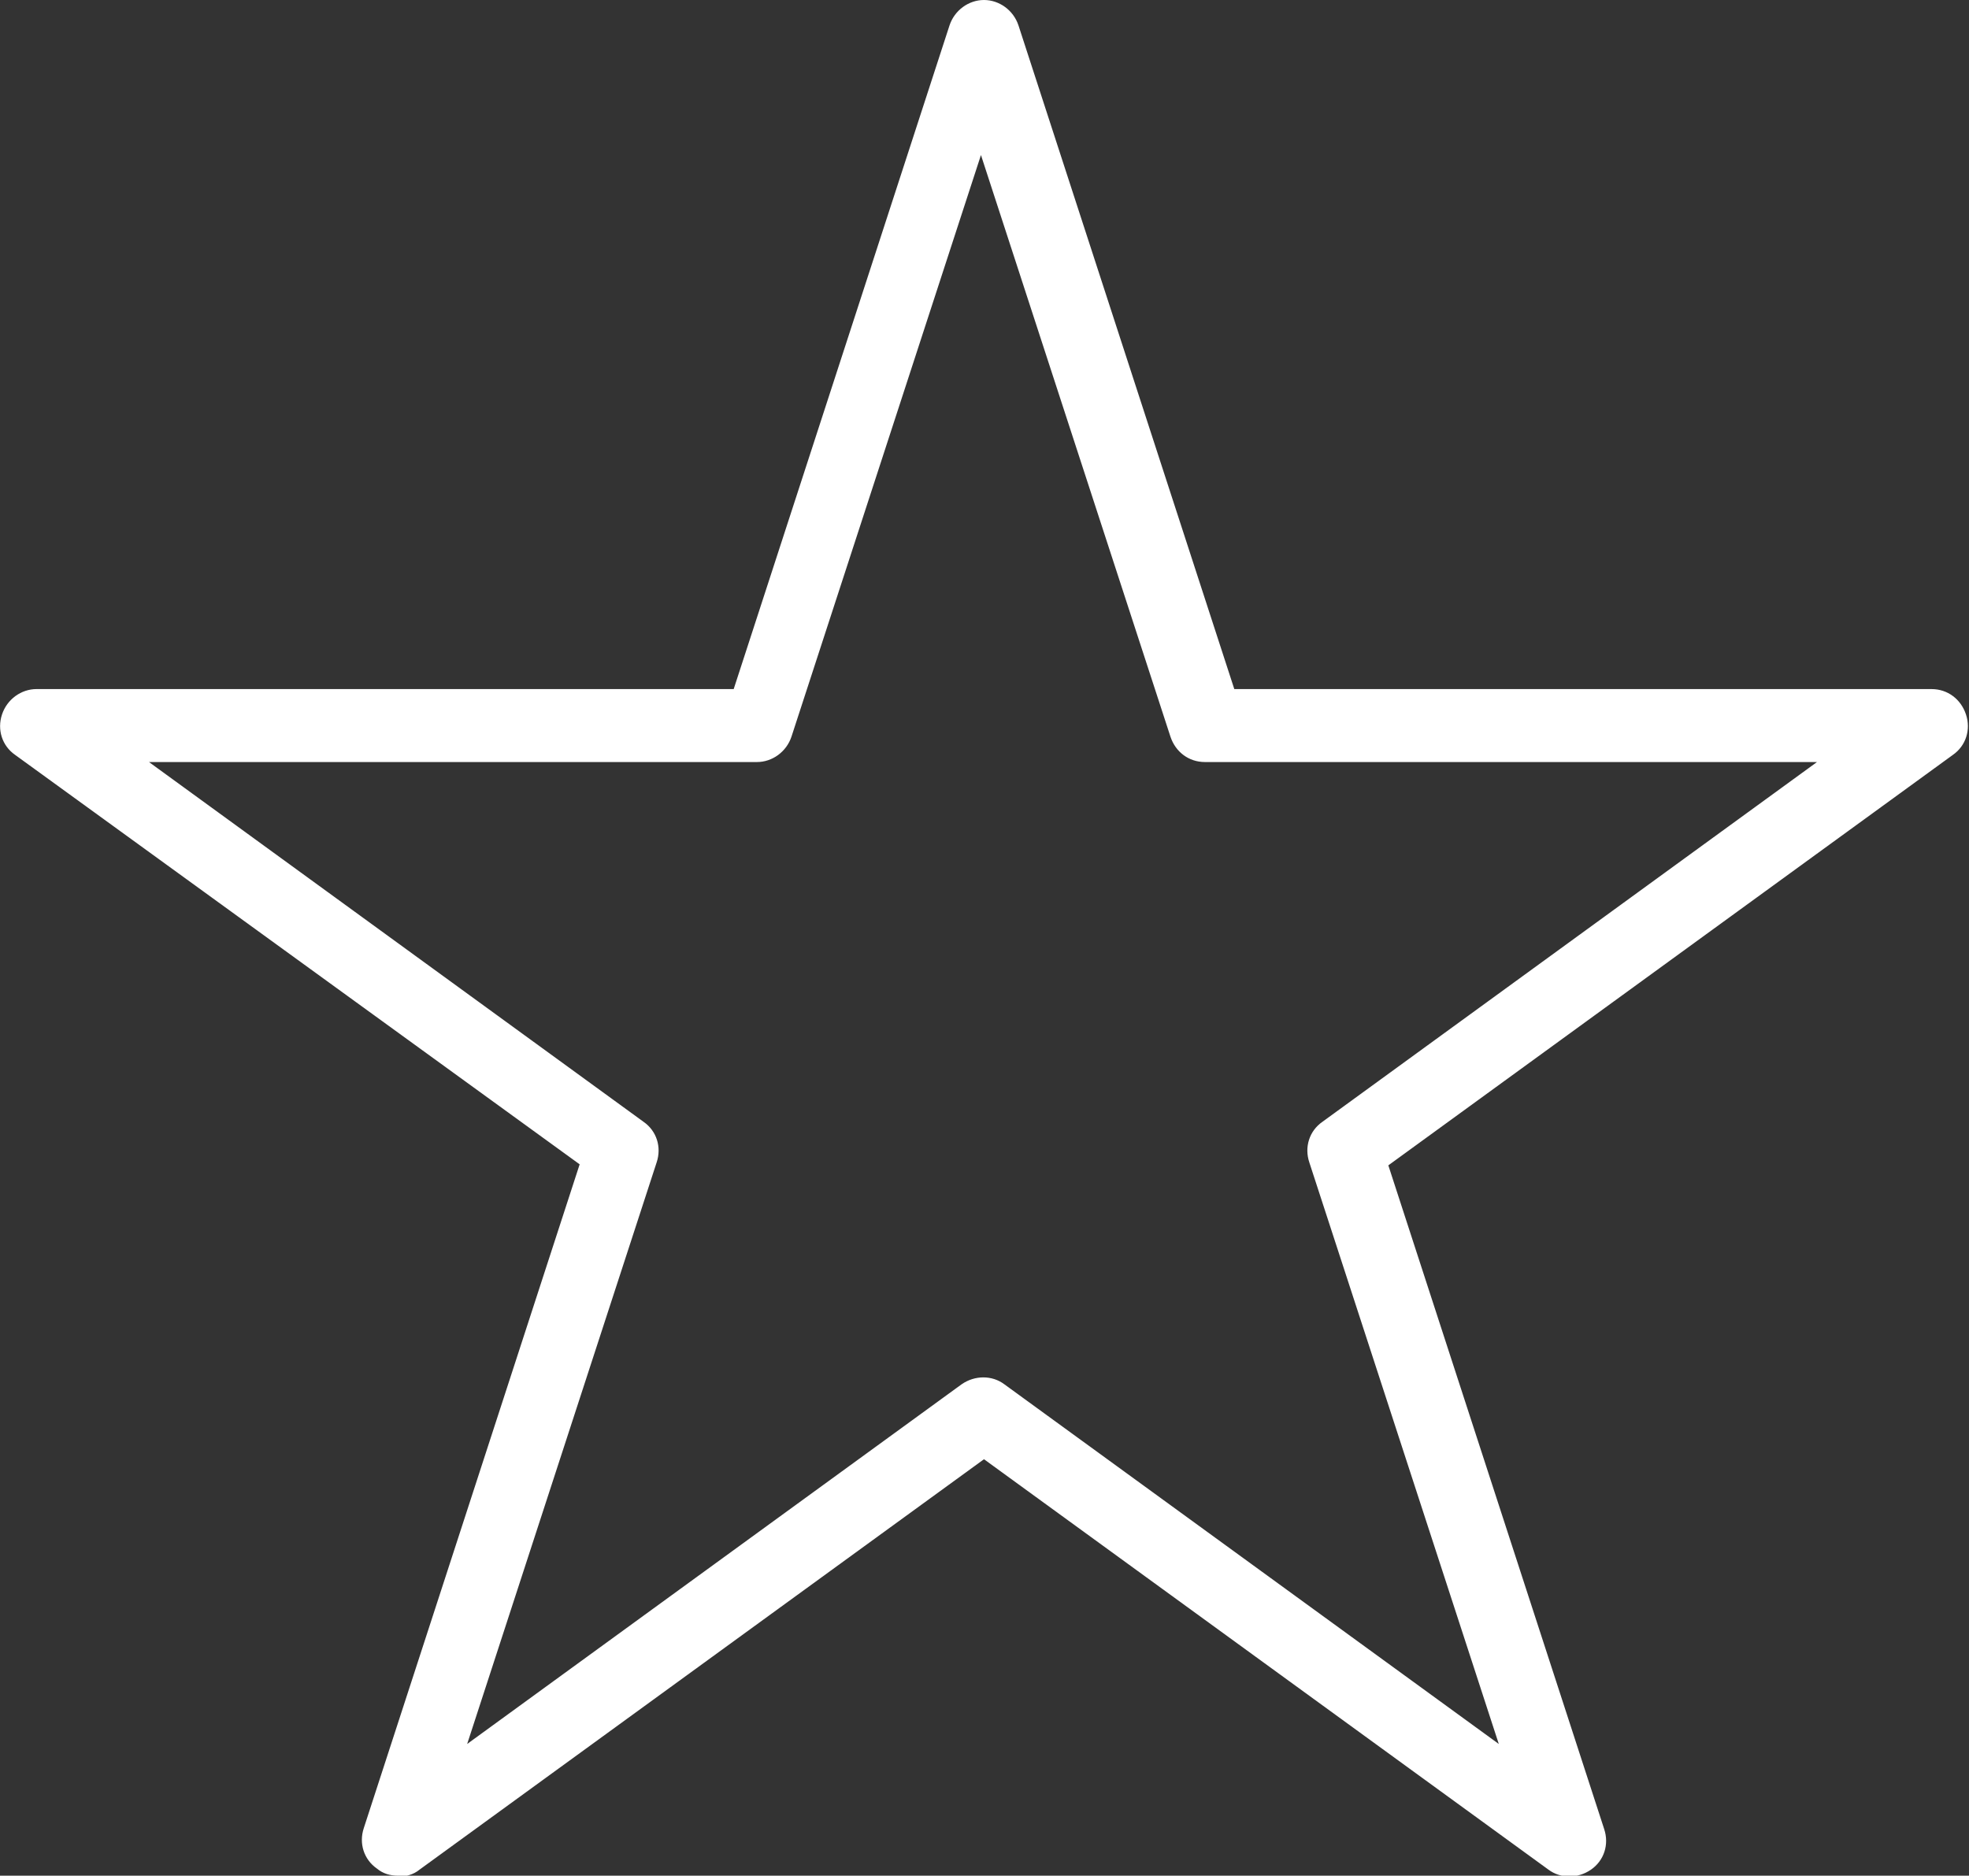 <?xml version="1.0" encoding="UTF-8"?>
<svg id="Ebene_1" xmlns="http://www.w3.org/2000/svg" viewBox="0 0 19.43 18.51">
  <rect x="0" y="0" width="19.43" height="18.51" fill="#333333" stroke="none"/>
  <defs>
    <style>
      .cls-1 {
        fill: #fff;
      }
    </style>
  </defs>
  <path class="cls-1" d="M3.93,18.42c-.05,0-.11-.02-.15-.05-.09-.07-.13-.19-.1-.29l2.15-6.62L.21,7.37c-.09-.07-.13-.19-.1-.29.04-.11.14-.18.25-.18h6.96L9.47.28c.04-.11.14-.18.25-.18s.21.07.25.18l2.15,6.62h6.96c.11,0,.21.07.25.18.04.11,0,.23-.1.29l-5.63,4.09,2.15,6.62c.04.11,0,.23-.1.29-.09.07-.22.07-.31,0l-5.63-4.09-5.63,4.09s-.1.05-.15.05ZM1.17,7.42l5.13,3.73c.09.07.13.18.1.29l-1.96,6.03,5.13-3.73c.09-.07.22-.07.31,0l5.13,3.73-1.96-6.03c-.03-.11,0-.23.1-.29l5.13-3.73h-6.34c-.11,0-.21-.07-.25-.18l-1.96-6.03-1.96,6.03c-.04.11-.14.18-.25.18H1.17Z"/>
  <path class="cls-1" d="M3.93,18.51c-.08,0-.15-.02-.21-.07-.13-.09-.18-.25-.13-.4l2.13-6.55L.15,7.45c-.13-.09-.18-.25-.13-.4.05-.15.19-.25.34-.25h6.88L9.37.25c.05-.15.19-.25.34-.25s.29.1.34.25l2.13,6.55h6.88c.16,0,.29.1.34.25.05.15,0,.31-.13.4l-5.57,4.05,2.13,6.55c.05.15,0,.31-.13.4-.13.09-.3.09-.42,0l-5.57-4.05-5.57,4.05c-.06.05-.14.07-.21.07ZM.36,6.99c-.07,0-.13.05-.16.11-.02.07,0,.14.06.18l5.63,4.09s.05.07.04.11l-2.15,6.62c-.02.07,0,.14.06.18.06.04.14.04.19,0l5.63-4.09s.08-.02.12,0l5.63,4.09c.06.04.13.04.19,0,.06-.04.08-.12.06-.18l-2.15-6.62s0-.08.04-.11l5.63-4.09c.06-.04.08-.12.06-.18-.02-.07-.08-.11-.16-.11h-6.96s-.08-.03-.09-.07L9.87.31c-.04-.14-.27-.14-.31,0l-2.15,6.62s-.05.07-.09.07H.36ZM15,17.57s-.04,0-.06-.02l-5.13-3.73c-.06-.04-.13-.04-.19,0l-5.13,3.73s-.08.02-.12,0c-.03-.03-.05-.07-.04-.11l1.96-6.03c.02-.07,0-.14-.06-.18L1.11,7.5s-.05-.07-.04-.11c.01-.04.05-.07.09-.07h6.34c.07,0,.13-.05.16-.11l1.96-6.03c.03-.08.16-.08.19,0l1.96,6.03c.02.07.08.11.16.11h6.34s.08.03.09.07c.01.04,0,.08-.04.11l-5.13,3.73c-.06.04-.08.12-.06.18l1.96,6.03s0,.08-.04.11c-.02.01-.04.02-.06.02ZM1.47,7.52l4.88,3.55c.13.09.18.25.13.4l-1.87,5.74,4.88-3.55c.13-.09.3-.09.42,0l4.88,3.55-1.87-5.74c-.05-.15,0-.31.13-.4l4.88-3.55h-6.04c-.16,0-.29-.1-.34-.25l-1.87-5.74-1.87,5.74c-.05.15-.19.25-.34.25H1.47Z"/>
</svg>